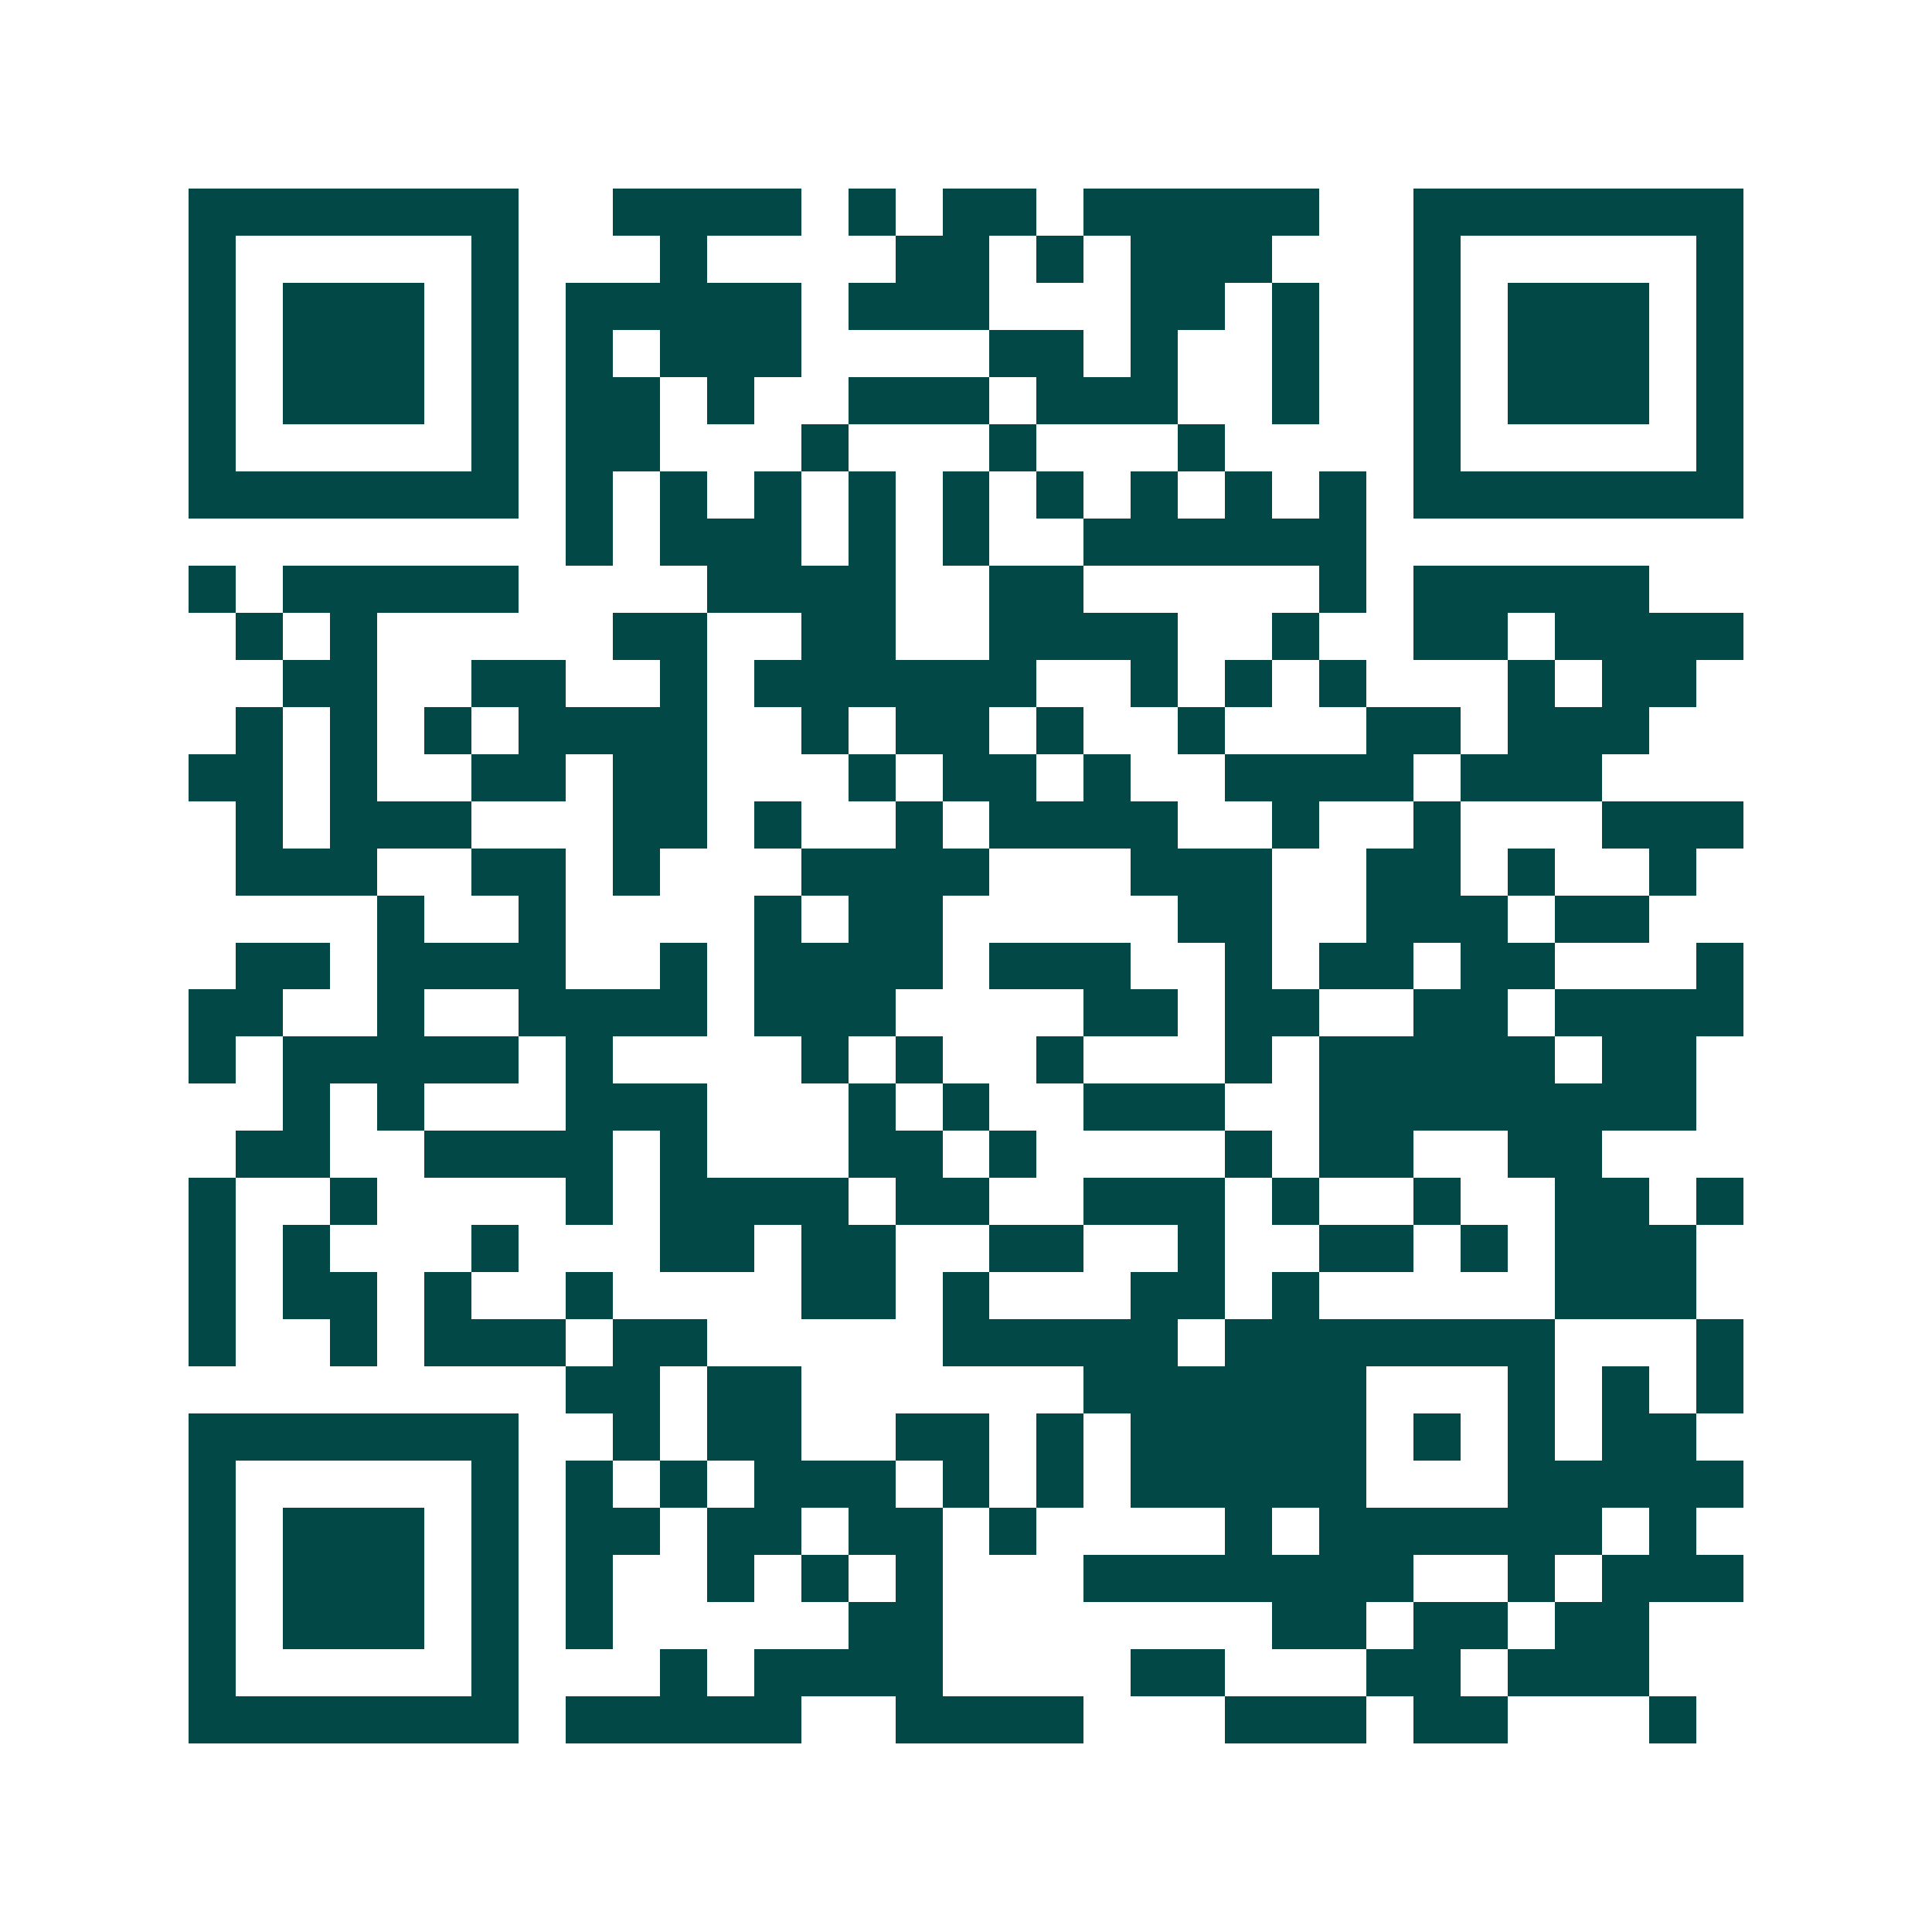 <svg xmlns="http://www.w3.org/2000/svg" width="200" height="200" viewBox="0 0 41 41" shape-rendering="crispEdges"><path fill="#ffffff" d="M0 0h41v41H0z"/><path stroke="#014847" d="M4 4.5h7m2 0h4m1 0h1m1 0h2m1 0h5m2 0h7M4 5.5h1m5 0h1m3 0h1m4 0h2m1 0h1m1 0h3m3 0h1m5 0h1M4 6.5h1m1 0h3m1 0h1m1 0h5m1 0h3m3 0h2m1 0h1m2 0h1m1 0h3m1 0h1M4 7.5h1m1 0h3m1 0h1m1 0h1m1 0h3m4 0h2m1 0h1m2 0h1m2 0h1m1 0h3m1 0h1M4 8.5h1m1 0h3m1 0h1m1 0h2m1 0h1m2 0h3m1 0h3m2 0h1m2 0h1m1 0h3m1 0h1M4 9.5h1m5 0h1m1 0h2m3 0h1m3 0h1m3 0h1m4 0h1m5 0h1M4 10.5h7m1 0h1m1 0h1m1 0h1m1 0h1m1 0h1m1 0h1m1 0h1m1 0h1m1 0h1m1 0h7M12 11.5h1m1 0h3m1 0h1m1 0h1m2 0h6M4 12.5h1m1 0h5m4 0h4m2 0h2m5 0h1m1 0h5M5 13.5h1m1 0h1m5 0h2m2 0h2m2 0h4m2 0h1m2 0h2m1 0h4M6 14.5h2m2 0h2m2 0h1m1 0h6m2 0h1m1 0h1m1 0h1m3 0h1m1 0h2M5 15.5h1m1 0h1m1 0h1m1 0h4m2 0h1m1 0h2m1 0h1m2 0h1m3 0h2m1 0h3M4 16.5h2m1 0h1m2 0h2m1 0h2m3 0h1m1 0h2m1 0h1m2 0h4m1 0h3M5 17.5h1m1 0h3m3 0h2m1 0h1m2 0h1m1 0h4m2 0h1m2 0h1m3 0h3M5 18.5h3m2 0h2m1 0h1m3 0h4m3 0h3m2 0h2m1 0h1m2 0h1M8 19.5h1m2 0h1m4 0h1m1 0h2m5 0h2m2 0h3m1 0h2M5 20.5h2m1 0h4m2 0h1m1 0h4m1 0h3m2 0h1m1 0h2m1 0h2m3 0h1M4 21.5h2m2 0h1m2 0h4m1 0h3m4 0h2m1 0h2m2 0h2m1 0h4M4 22.5h1m1 0h5m1 0h1m4 0h1m1 0h1m2 0h1m3 0h1m1 0h5m1 0h2M6 23.5h1m1 0h1m3 0h3m3 0h1m1 0h1m2 0h3m2 0h8M5 24.5h2m2 0h4m1 0h1m3 0h2m1 0h1m4 0h1m1 0h2m2 0h2M4 25.5h1m2 0h1m4 0h1m1 0h4m1 0h2m2 0h3m1 0h1m2 0h1m2 0h2m1 0h1M4 26.5h1m1 0h1m3 0h1m3 0h2m1 0h2m2 0h2m2 0h1m2 0h2m1 0h1m1 0h3M4 27.5h1m1 0h2m1 0h1m2 0h1m4 0h2m1 0h1m3 0h2m1 0h1m5 0h3M4 28.5h1m2 0h1m1 0h3m1 0h2m5 0h5m1 0h7m3 0h1M12 29.5h2m1 0h2m6 0h6m3 0h1m1 0h1m1 0h1M4 30.5h7m2 0h1m1 0h2m2 0h2m1 0h1m1 0h5m1 0h1m1 0h1m1 0h2M4 31.5h1m5 0h1m1 0h1m1 0h1m1 0h3m1 0h1m1 0h1m1 0h5m3 0h5M4 32.5h1m1 0h3m1 0h1m1 0h2m1 0h2m1 0h2m1 0h1m4 0h1m1 0h6m1 0h1M4 33.5h1m1 0h3m1 0h1m1 0h1m2 0h1m1 0h1m1 0h1m3 0h7m2 0h1m1 0h3M4 34.5h1m1 0h3m1 0h1m1 0h1m5 0h2m7 0h2m1 0h2m1 0h2M4 35.5h1m5 0h1m3 0h1m1 0h4m4 0h2m3 0h2m1 0h3M4 36.5h7m1 0h5m2 0h4m3 0h3m1 0h2m3 0h1"/></svg>
